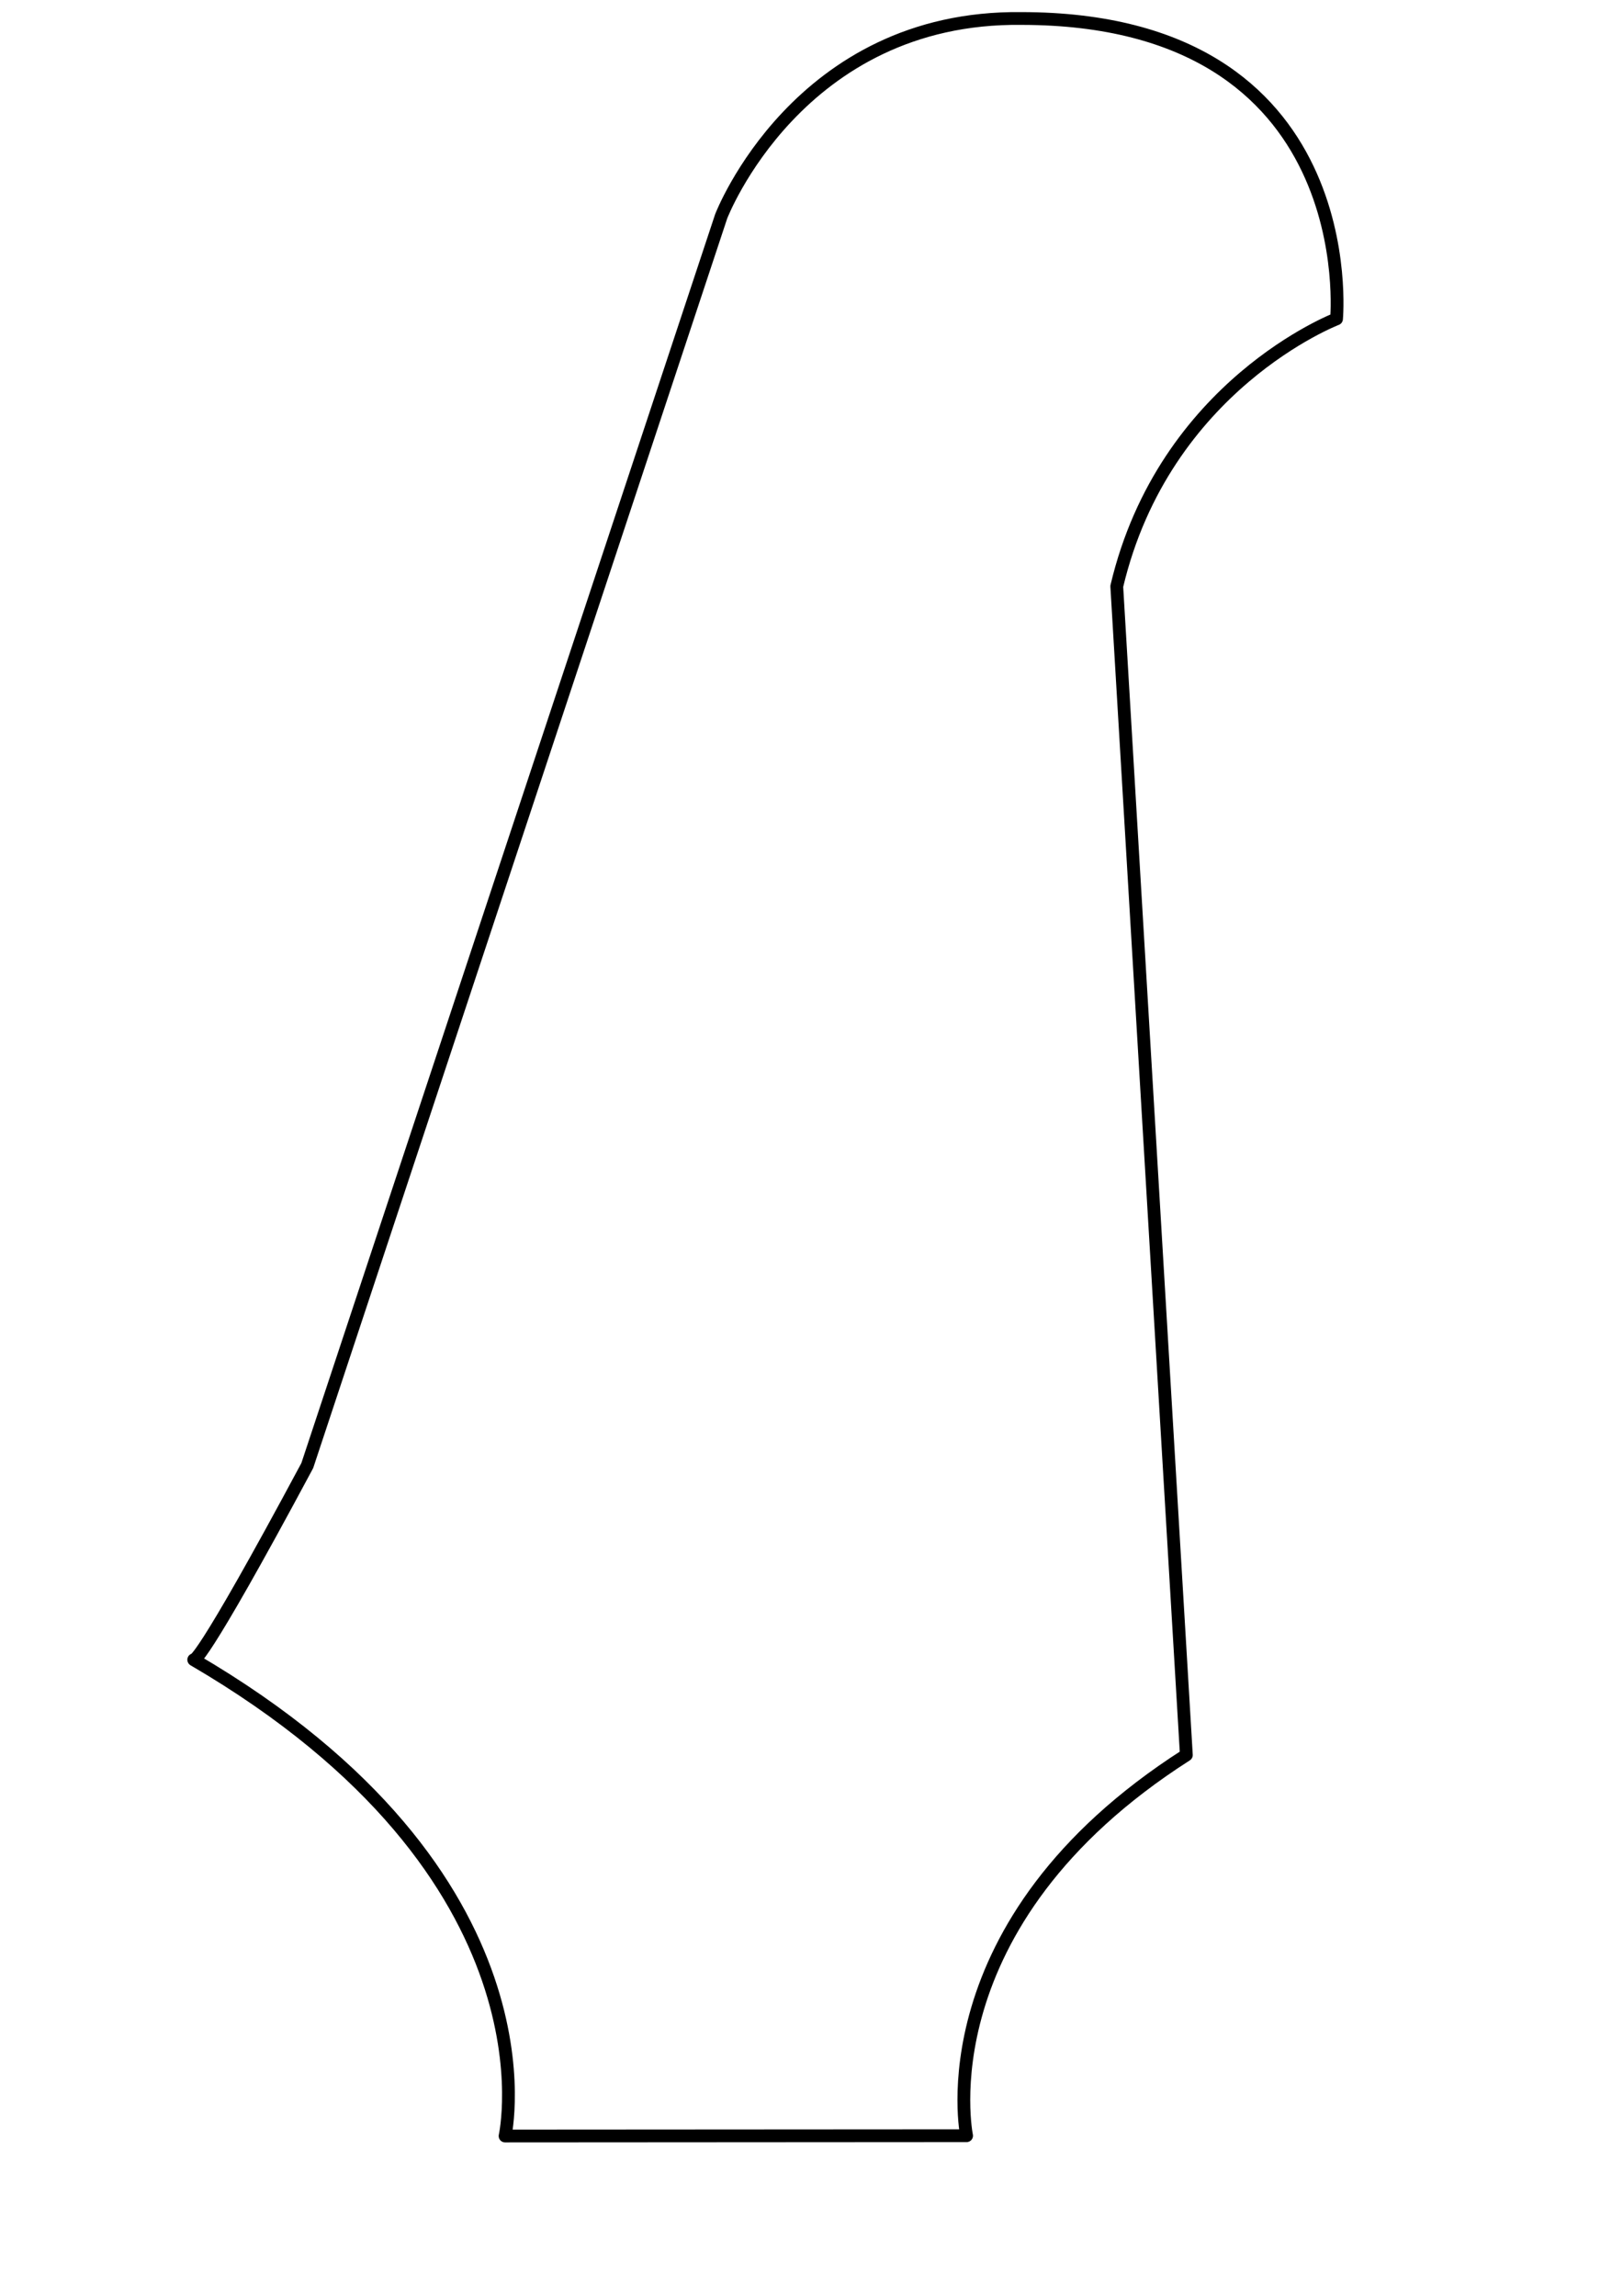 <?xml version="1.0" encoding="UTF-8" standalone="no"?>
<!-- Created with Inkscape (http://www.inkscape.org/) -->
<svg
   xmlns:dc="http://purl.org/dc/elements/1.1/"
   xmlns:cc="http://web.resource.org/cc/"
   xmlns:rdf="http://www.w3.org/1999/02/22-rdf-syntax-ns#"
   xmlns:svg="http://www.w3.org/2000/svg"
   xmlns="http://www.w3.org/2000/svg"
   xmlns:sodipodi="http://inkscape.sourceforge.net/DTD/sodipodi-0.dtd"
   xmlns:inkscape="http://www.inkscape.org/namespaces/inkscape"
   sodipodi:docname="gibson_headstock_firebird.svg"
   sodipodi:docbase="/home/greycat/wikipedia/headstocks"
   height="297mm"
   width="210mm"
   inkscape:version="0.41+cvs"
   sodipodi:version="0.32"
   id="svg2">
  <defs
     id="defs5" />
  <sodipodi:namedview
     inkscape:current-layer="svg2"
     inkscape:window-y="25"
     inkscape:window-x="0"
     inkscape:cy="43.618652"
     inkscape:cx="372.04727"
     inkscape:zoom="2.6150693"
     id="base"
     pagecolor="#ffffff"
     bordercolor="#666666"
     borderopacity="1.0"
     inkscape:pageopacity="0.0"
     inkscape:pageshadow="2"
     inkscape:window-width="1016"
     inkscape:window-height="654" />
  <path
     sodipodi:nodetypes="cccccccccc"
     id="path1267"
     d="M 246.997,1044.381 L 472.693,1044.24 C 472.693,1044.24 451.198,940.489 580.168,858.092 L 546.134,286.687 C 569.42,188.169 653.608,155.927 653.608,155.927 C 653.608,155.927 667.374,9.154 499.562,9.045 C 390.29,7.695 352.68,105.772 352.68,105.772 L 150.27,716.584 C 96.533,816.894 94.742,811.52 94.742,811.52 C 275.657,917.203 246.997,1044.381 246.997,1044.381 z "
     style="stroke-dasharray:none;fill:none;fill-opacity:0.75;fill-rule:evenodd;stroke:#000000;stroke-width:6.25;stroke-linecap:round;stroke-linejoin:round;stroke-miterlimit:4;stroke-opacity:1" />
</svg>
